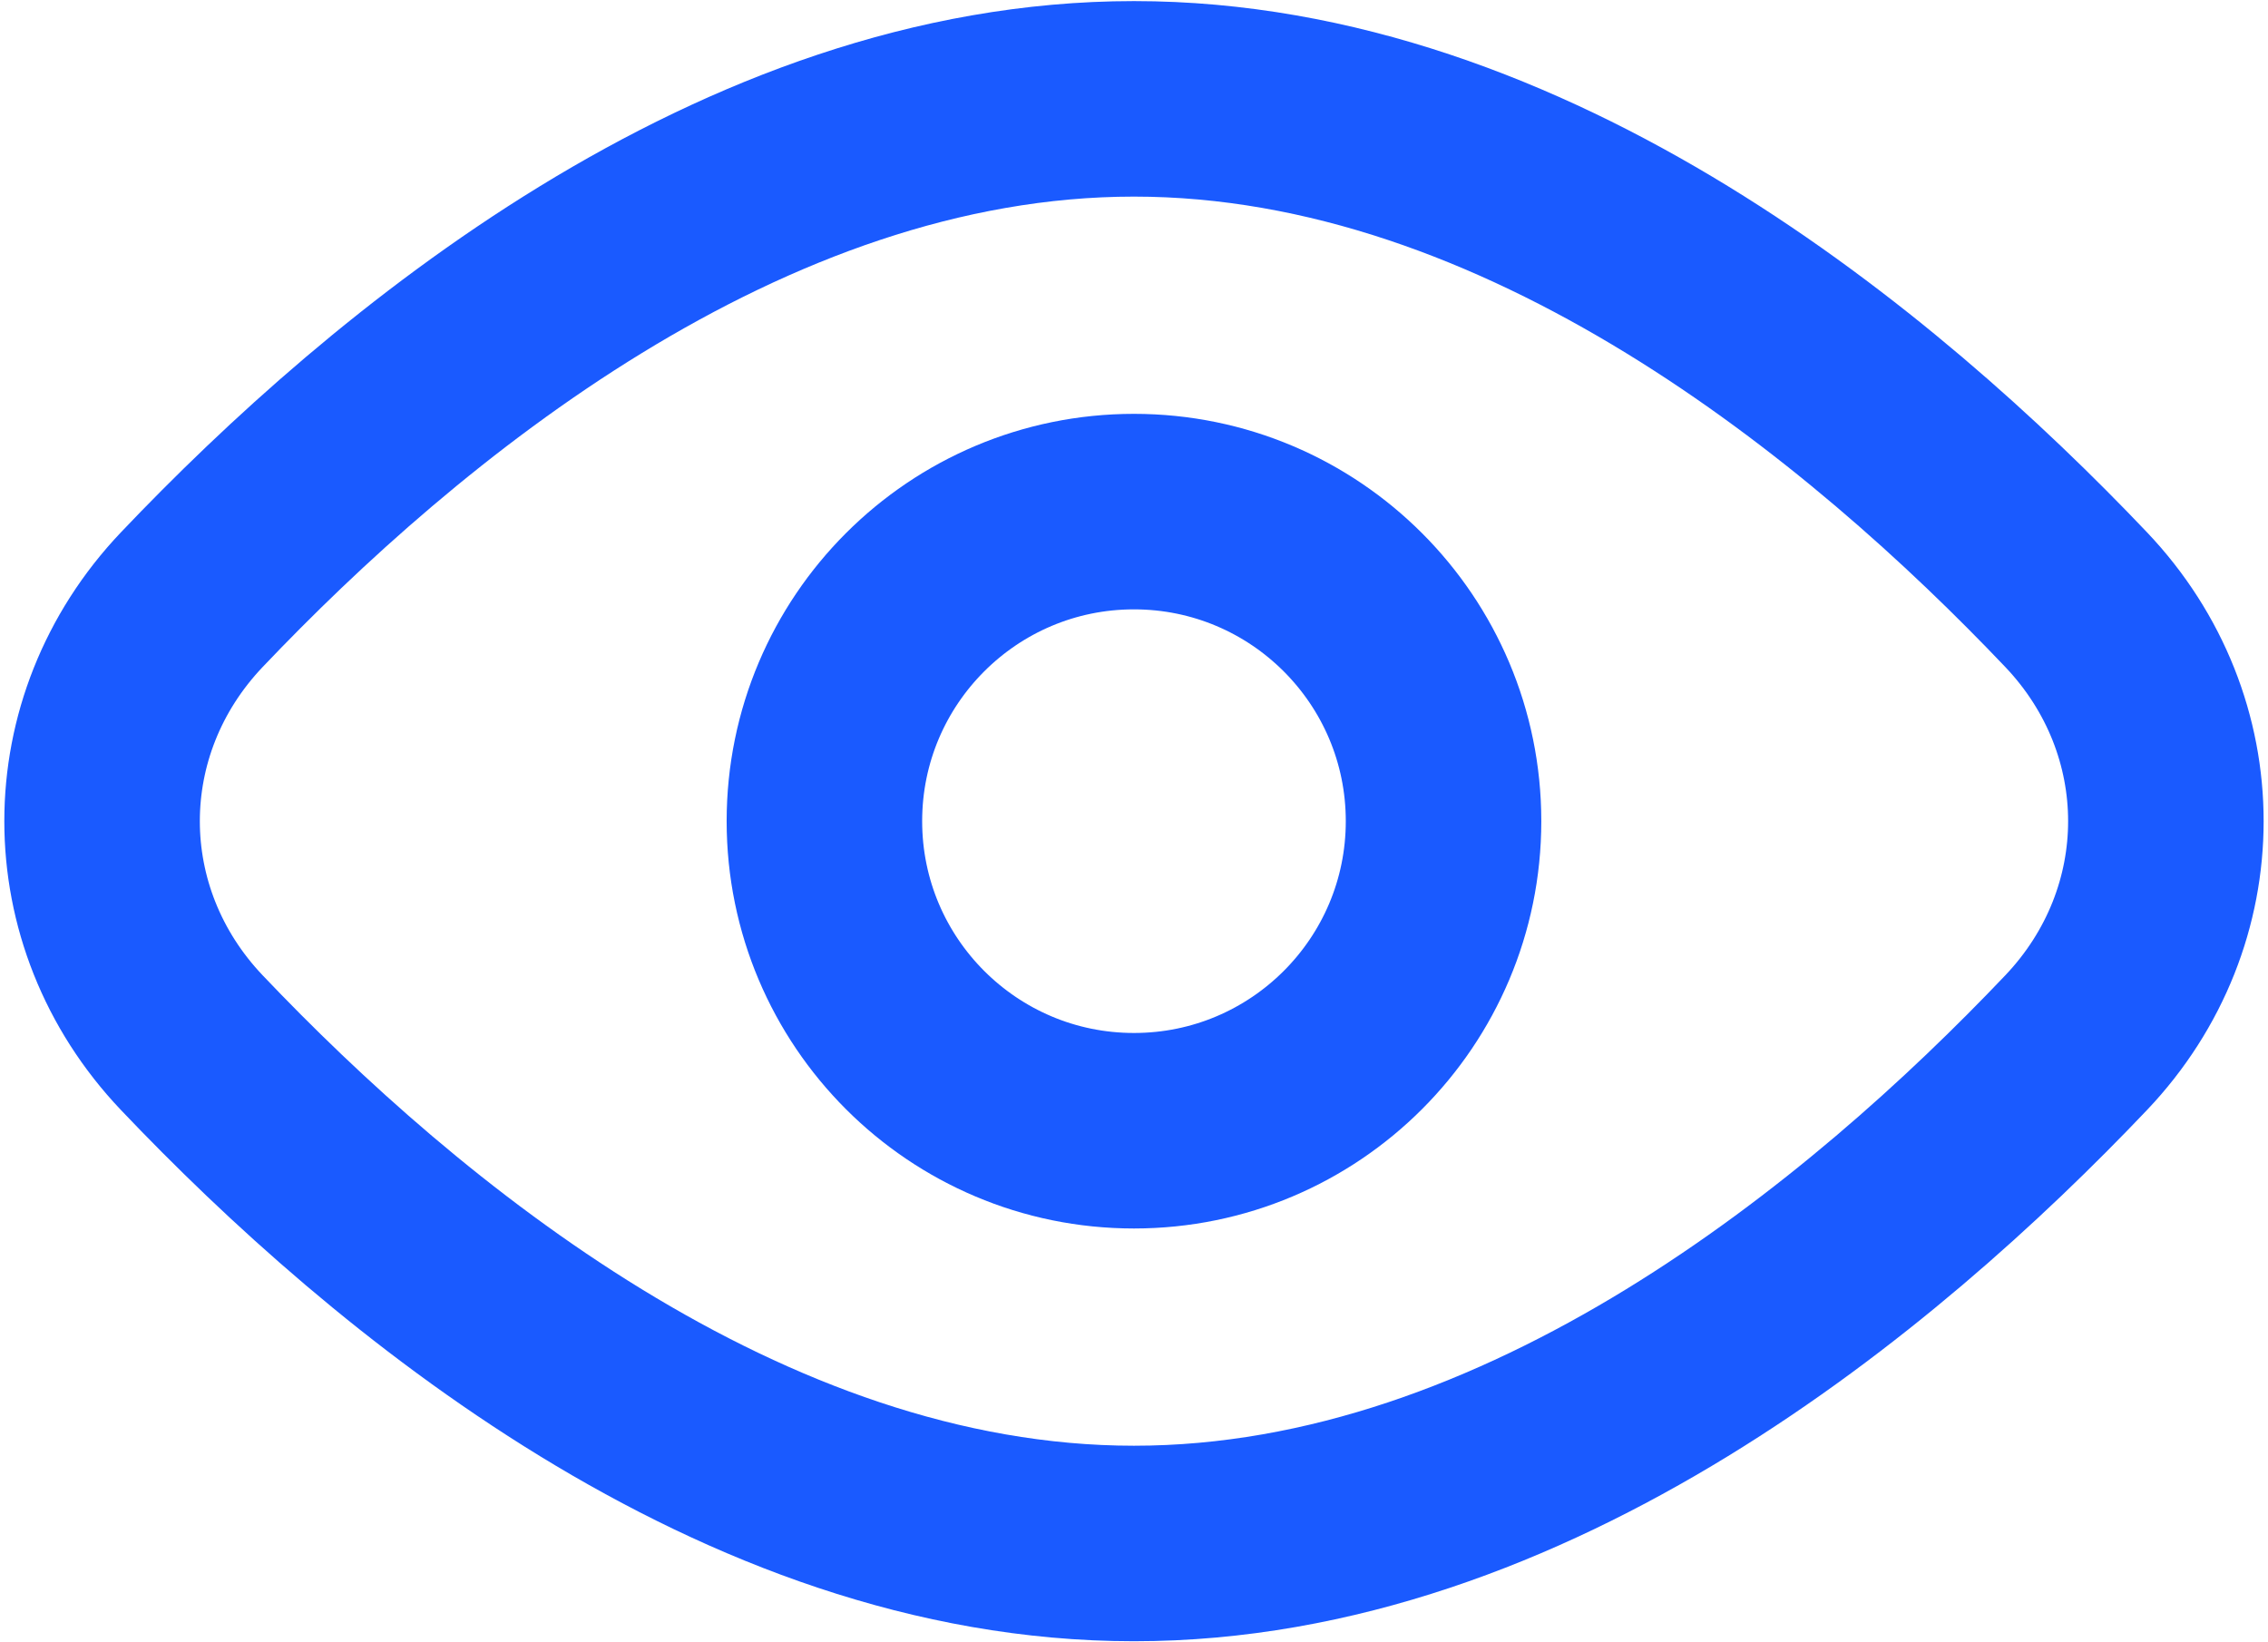 <svg width="348" height="252" viewBox="0 0 348 252" fill="none" xmlns="http://www.w3.org/2000/svg">
<path d="M318.559 92.009C336.92 111.327 336.92 140.677 318.559 159.994C287.593 192.576 234.409 236.835 173.996 236.835C113.584 236.835 60.4 192.576 29.433 159.994C11.073 140.677 11.073 111.327 29.433 92.009C60.4 59.428 113.584 15.168 173.996 15.168C234.409 15.168 287.593 59.428 318.559 92.009Z" stroke="#1A5AFF" stroke-width="30"/>
<path d="M221.496 126.002C221.496 152.235 200.23 173.502 173.996 173.502C147.763 173.502 126.496 152.235 126.496 126.002C126.496 99.768 147.763 78.502 173.996 78.502C200.23 78.502 221.496 99.768 221.496 126.002Z" stroke="#1A5AFF" stroke-width="30"/>
</svg>
